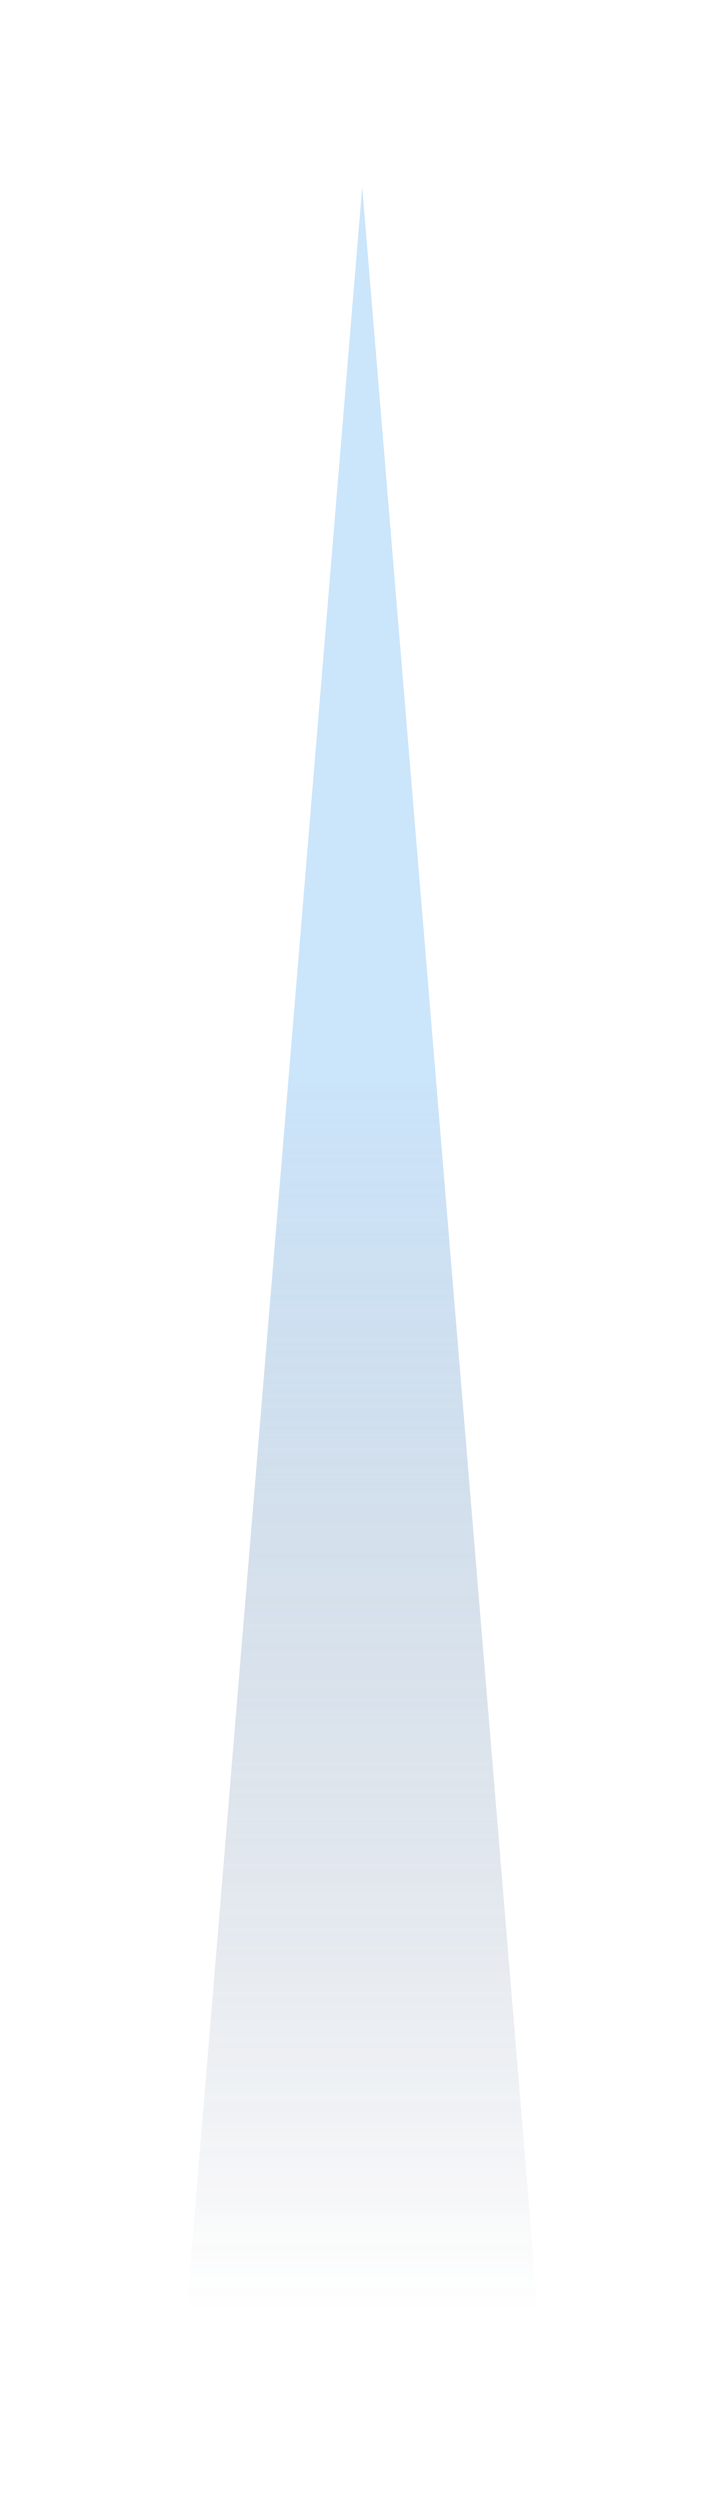 <?xml version="1.0" encoding="utf-8"?>
<svg xmlns="http://www.w3.org/2000/svg" fill="none" height="100%" overflow="visible" preserveAspectRatio="none" style="display: block;" viewBox="0 0 156 535" width="100%">
<g filter="url(#filter0_f_0_18)" id="Polygon 8" opacity="0.8">
<path d="M77.616 40L115.232 494.452H40L77.616 40Z" fill="url(#paint0_linear_0_18)"/>
</g>
<defs>
<filter color-interpolation-filters="sRGB" filterUnits="userSpaceOnUse" height="534.452" id="filter0_f_0_18" width="155.232" x="0" y="0">
<feFlood flood-opacity="0" result="BackgroundImageFix"/>
<feBlend in="SourceGraphic" in2="BackgroundImageFix" mode="normal" result="shape"/>
<feGaussianBlur result="effect1_foregroundBlur_0_18" stdDeviation="20"/>
</filter>
<linearGradient gradientUnits="userSpaceOnUse" id="paint0_linear_0_18" x1="77.616" x2="77.616" y1="40" y2="494.452">
<stop offset="0.413" stop-color="#84C1F6" stop-opacity="0.53"/>
<stop offset="1" stop-color="#152E54" stop-opacity="0"/>
</linearGradient>
</defs>
</svg>
